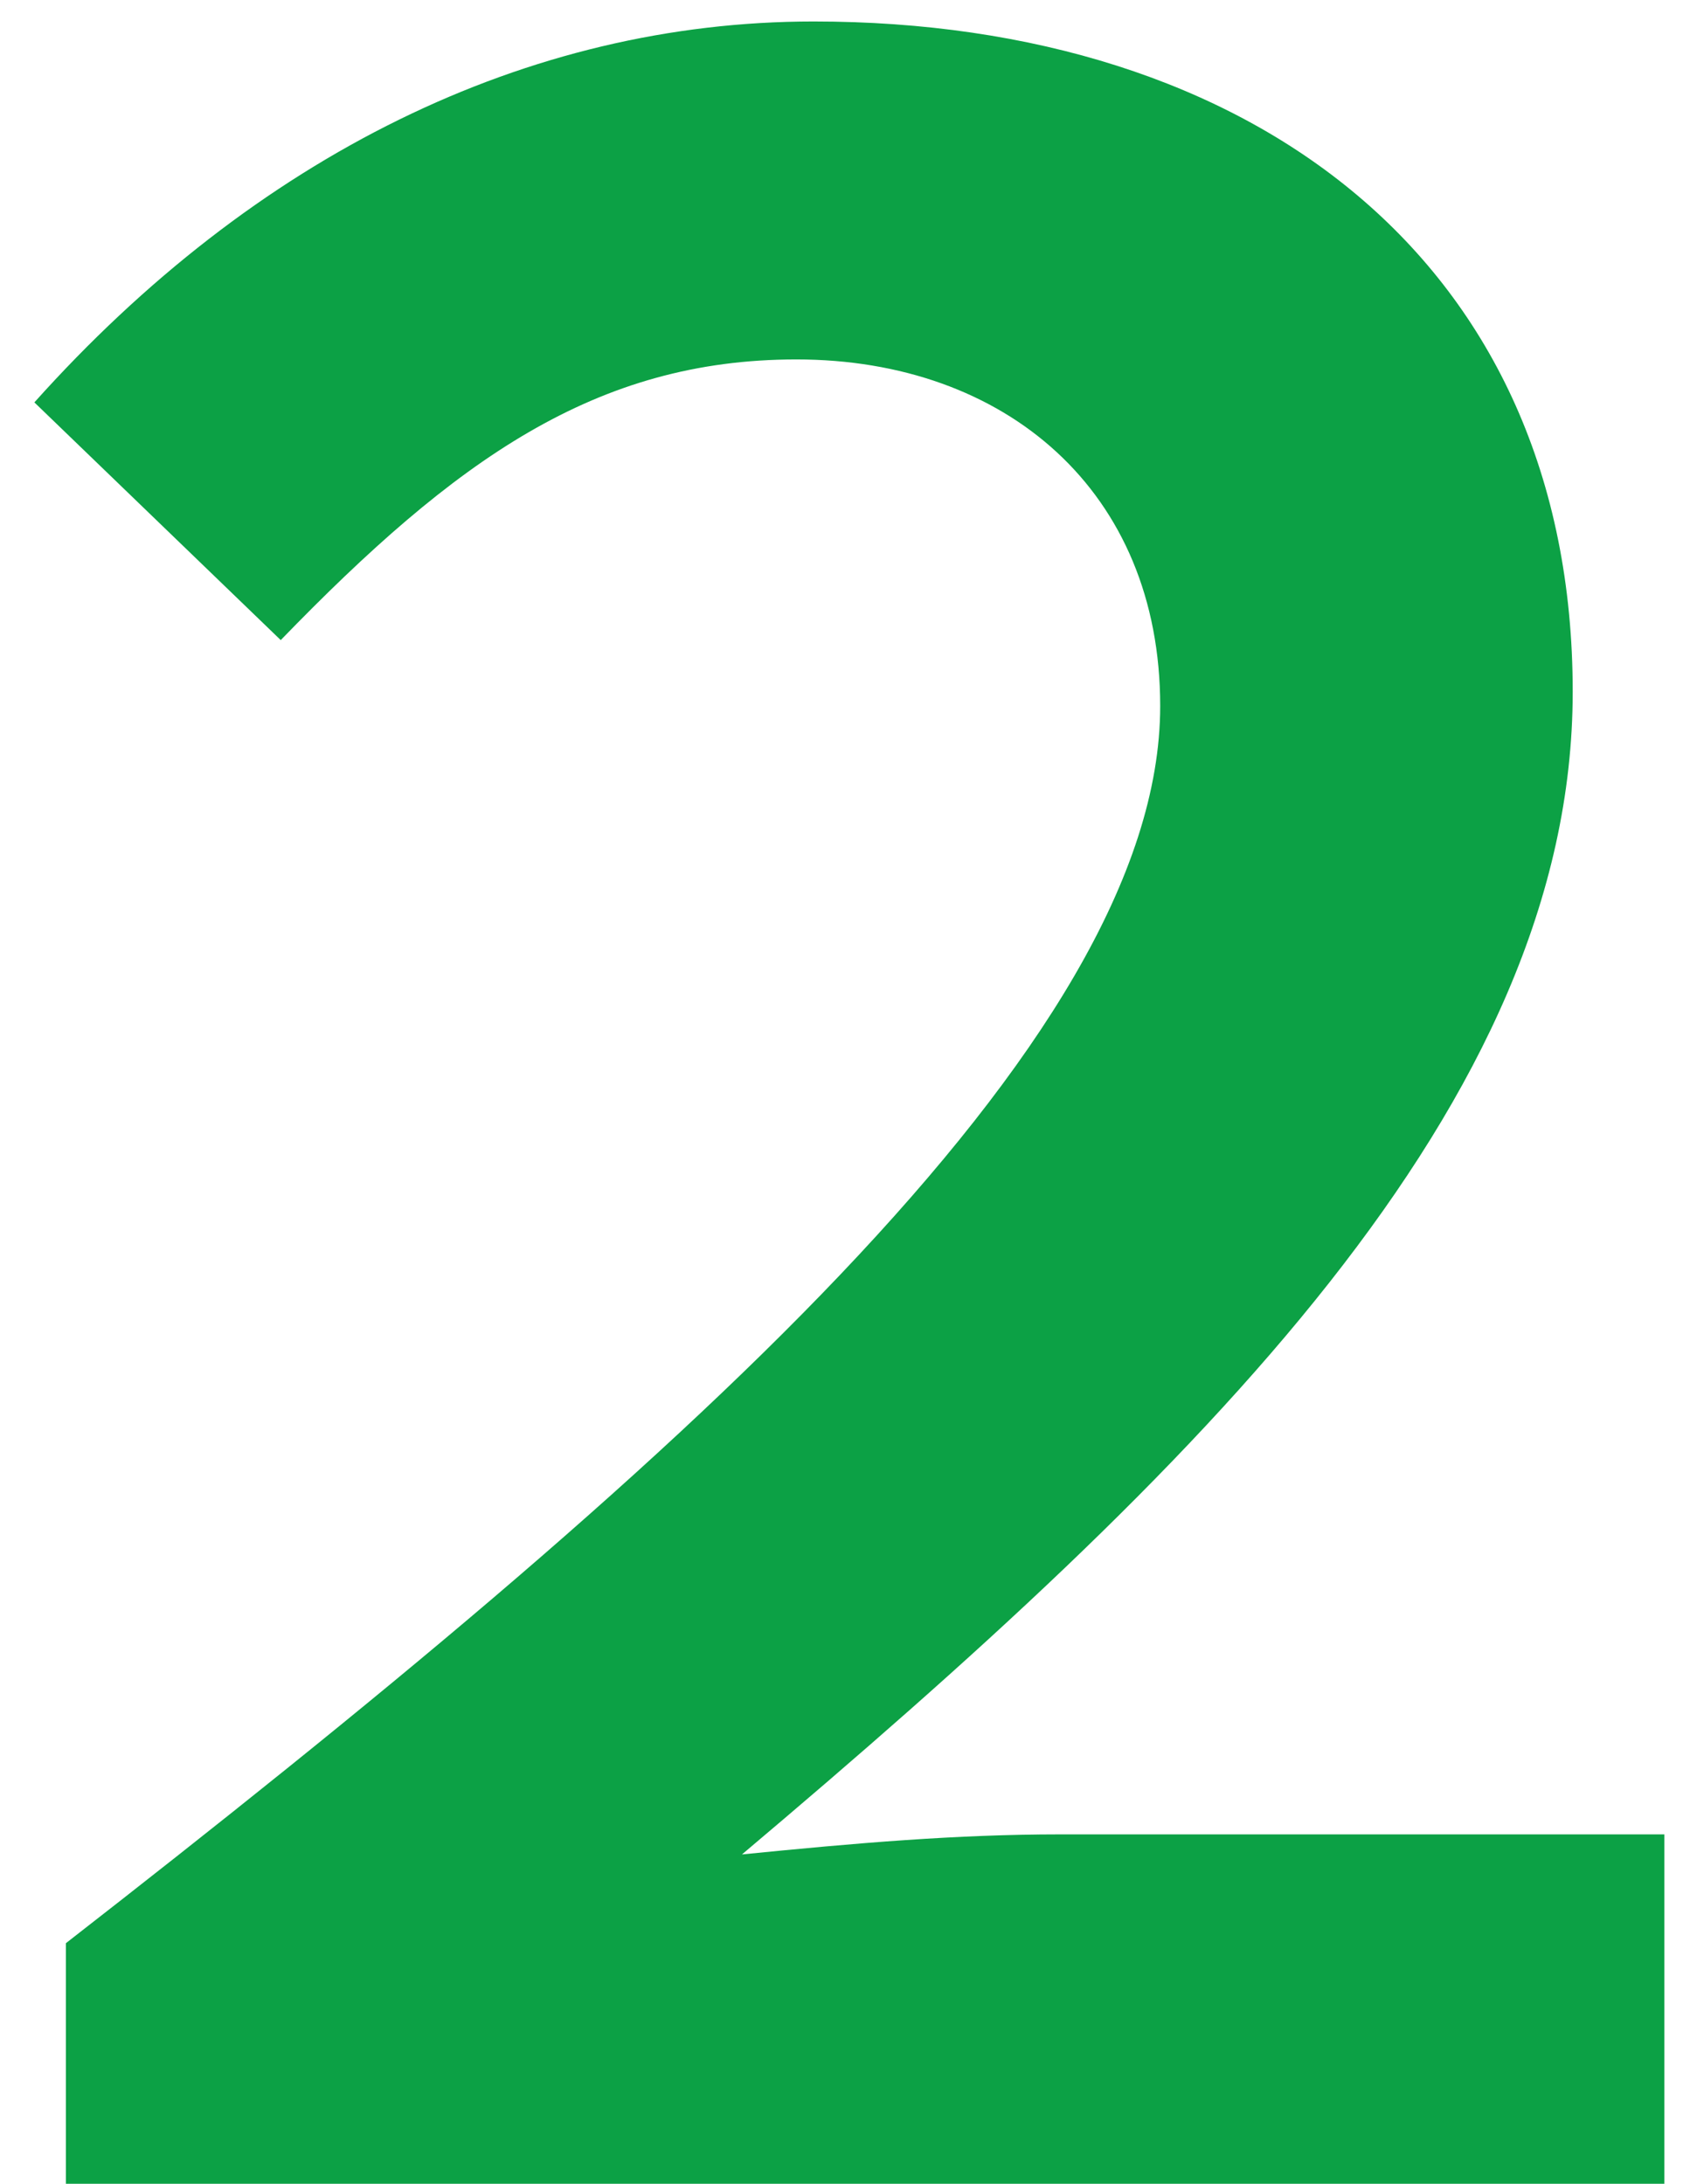 <svg width="47" height="61" viewBox="0 0 47 61" fill="none" xmlns="http://www.w3.org/2000/svg">
<path d="M1.84 61V54.28C18.8 41.08 32.4 29.16 32.4 19.72C32.4 13.72 28.08 10.04 22.24 10.04C16.64 10.04 12.72 12.84 7.84 17.88L0.96 11.24C7.12 4.36 14.72 0.6 22.72 0.6C34.96 0.6 43.92 7.32 43.92 19.32C43.92 30.84 33.52 41 20.72 51.8C23.92 51.48 26.72 51.24 29.6 51.24H46.48V61H1.84Z" fill="#0CA145"/>
</svg>
